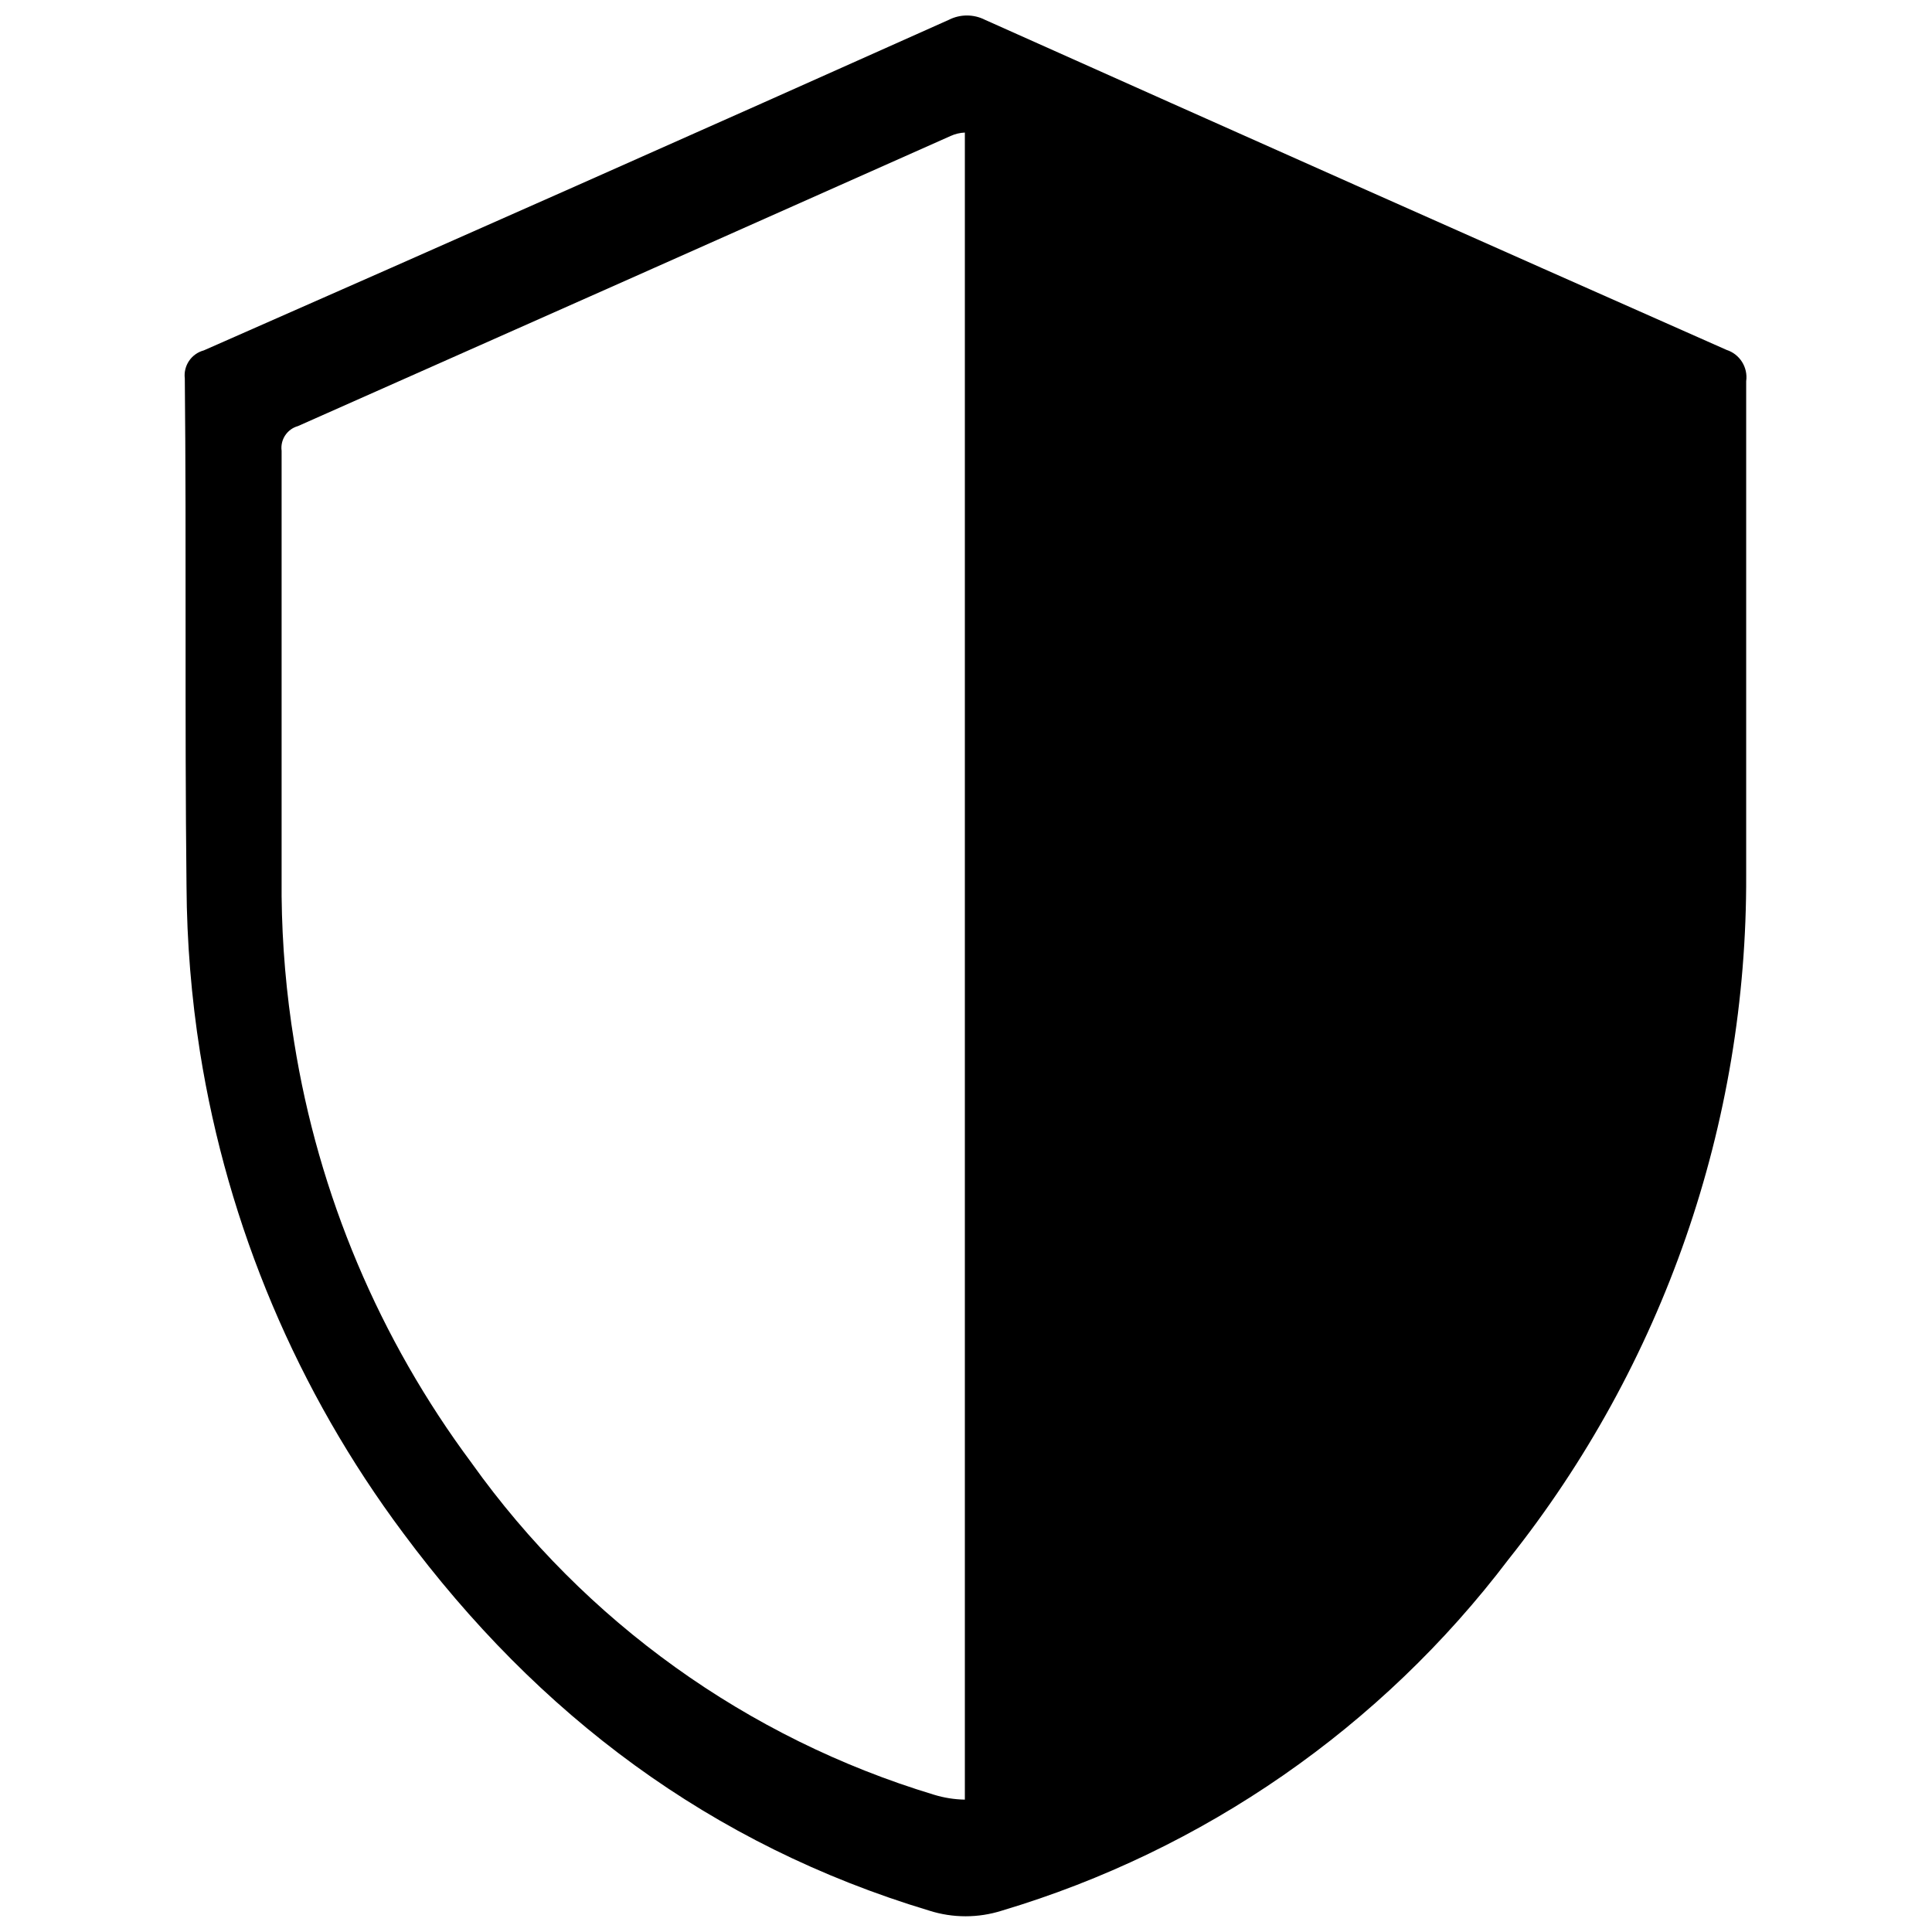 <?xml version="1.0" encoding="UTF-8"?>
<!-- The Best Svg Icon site in the world: iconSvg.co, Visit us! https://iconsvg.co -->
<svg width="800px" height="800px" version="1.1" viewBox="144 144 512 512" xmlns="http://www.w3.org/2000/svg">
 <defs>
  <clipPath id="a">
   <path d="m192 148.09h415v503.81h-415z"/>
  </clipPath>
 </defs>
 <path d="m401.01 179.23-1.008-0.102z"/>
 <g clip-path="url(#a)">
  <path d="m601.52 236.71c-65.562-29.02-131.06-58.176-196.49-87.461-3.008-1.527-6.562-1.527-9.57 0-65.797 29.453-131.61 58.66-197.45 87.609-3.305 0.883-5.453 4.062-5.035 7.457 0.453 44.84-0.051 89.73 0.453 134.62 0.09 14.699 1.285 29.367 3.574 43.883 7.359 46.203 25.824 89.926 53.809 127.41 35.77 48.215 81.516 82.676 139.45 100.11 6.262 1.992 12.988 1.992 19.246 0 53.512-15.98 100.54-48.594 134.27-93.102 41.035-51.523 63.25-115.51 62.977-181.37v-58.141-72.699c0.516-3.68-1.699-7.195-5.238-8.312zm-201.52 172.55m1.008-230.04-1.008-0.102zm-132 352.52c-24.473-32.848-40.621-71.141-47.055-111.59-2.078-12.781-3.191-25.699-3.324-38.645v-118.04c-0.387-2.957 1.457-5.746 4.332-6.547 57.566-25.527 115.22-51.156 172.96-76.883 1.188-0.543 2.473-0.852 3.777-0.906v441.79c-2.785-0.047-5.551-0.488-8.211-1.309-49.418-14.941-92.488-45.84-122.48-87.863z"/>
 </g>
</svg>